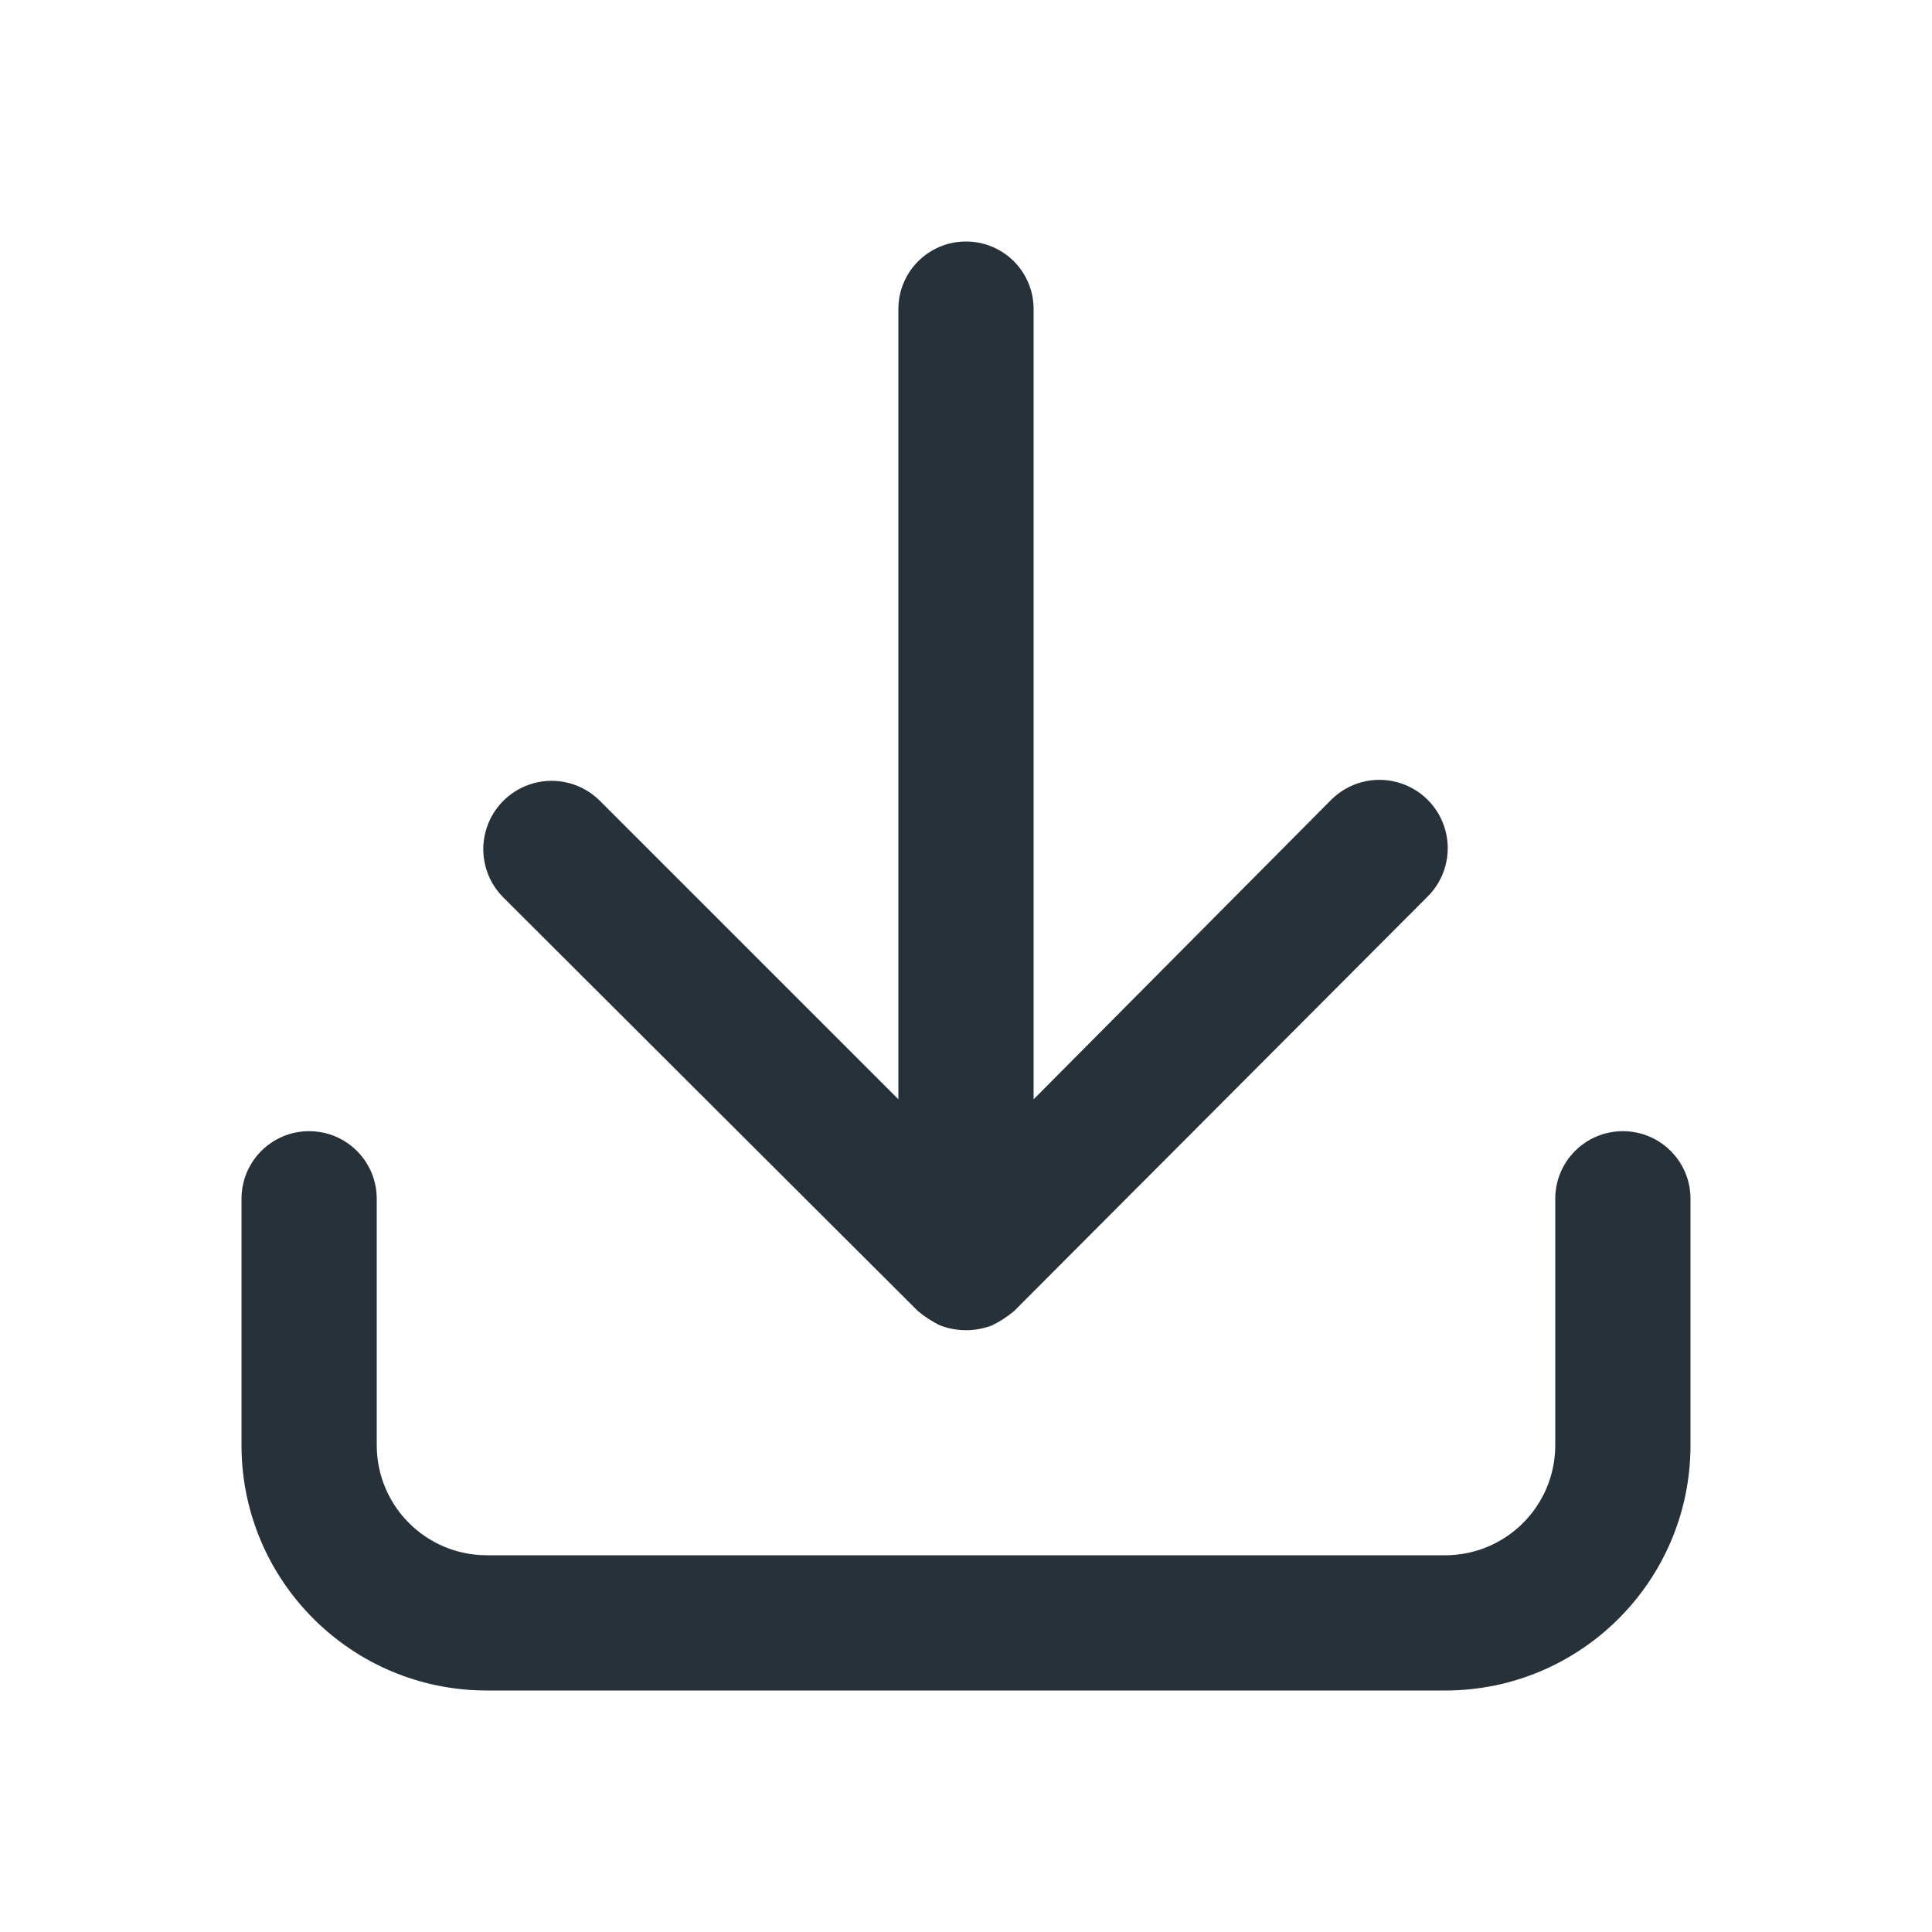 <svg width="14" height="14" viewBox="0 0 14 14" fill="none" xmlns="http://www.w3.org/2000/svg">
<path fill-rule="evenodd" clip-rule="evenodd" d="M6.811 9.604C6.753 9.576 6.699 9.54 6.65 9.499L3.647 6.503C3.522 6.378 3.473 6.196 3.519 6.025C3.565 5.854 3.698 5.721 3.869 5.675C4.04 5.629 4.222 5.678 4.347 5.803L6.51 7.966V2.24C6.51 1.969 6.729 1.75 7 1.75C7.271 1.75 7.49 1.969 7.49 2.24V7.966L9.646 5.796C9.771 5.671 9.953 5.622 10.124 5.668C10.295 5.714 10.428 5.847 10.474 6.018C10.52 6.189 10.471 6.371 10.346 6.496L7.35 9.499C7.301 9.54 7.247 9.576 7.189 9.604C7.067 9.651 6.933 9.651 6.811 9.604ZM12.25 10.472V8.687C12.25 8.416 12.031 8.197 11.76 8.197C11.489 8.197 11.27 8.416 11.27 8.687V10.472C11.27 10.913 10.913 11.27 10.472 11.27H3.528C3.087 11.27 2.73 10.913 2.73 10.472V8.687C2.73 8.416 2.511 8.197 2.24 8.197C1.969 8.197 1.75 8.416 1.75 8.687V10.472C1.75 11.454 2.546 12.25 3.528 12.25H10.472C11.454 12.25 12.25 11.454 12.25 10.472Z" fill="#27313A"/>
</svg>